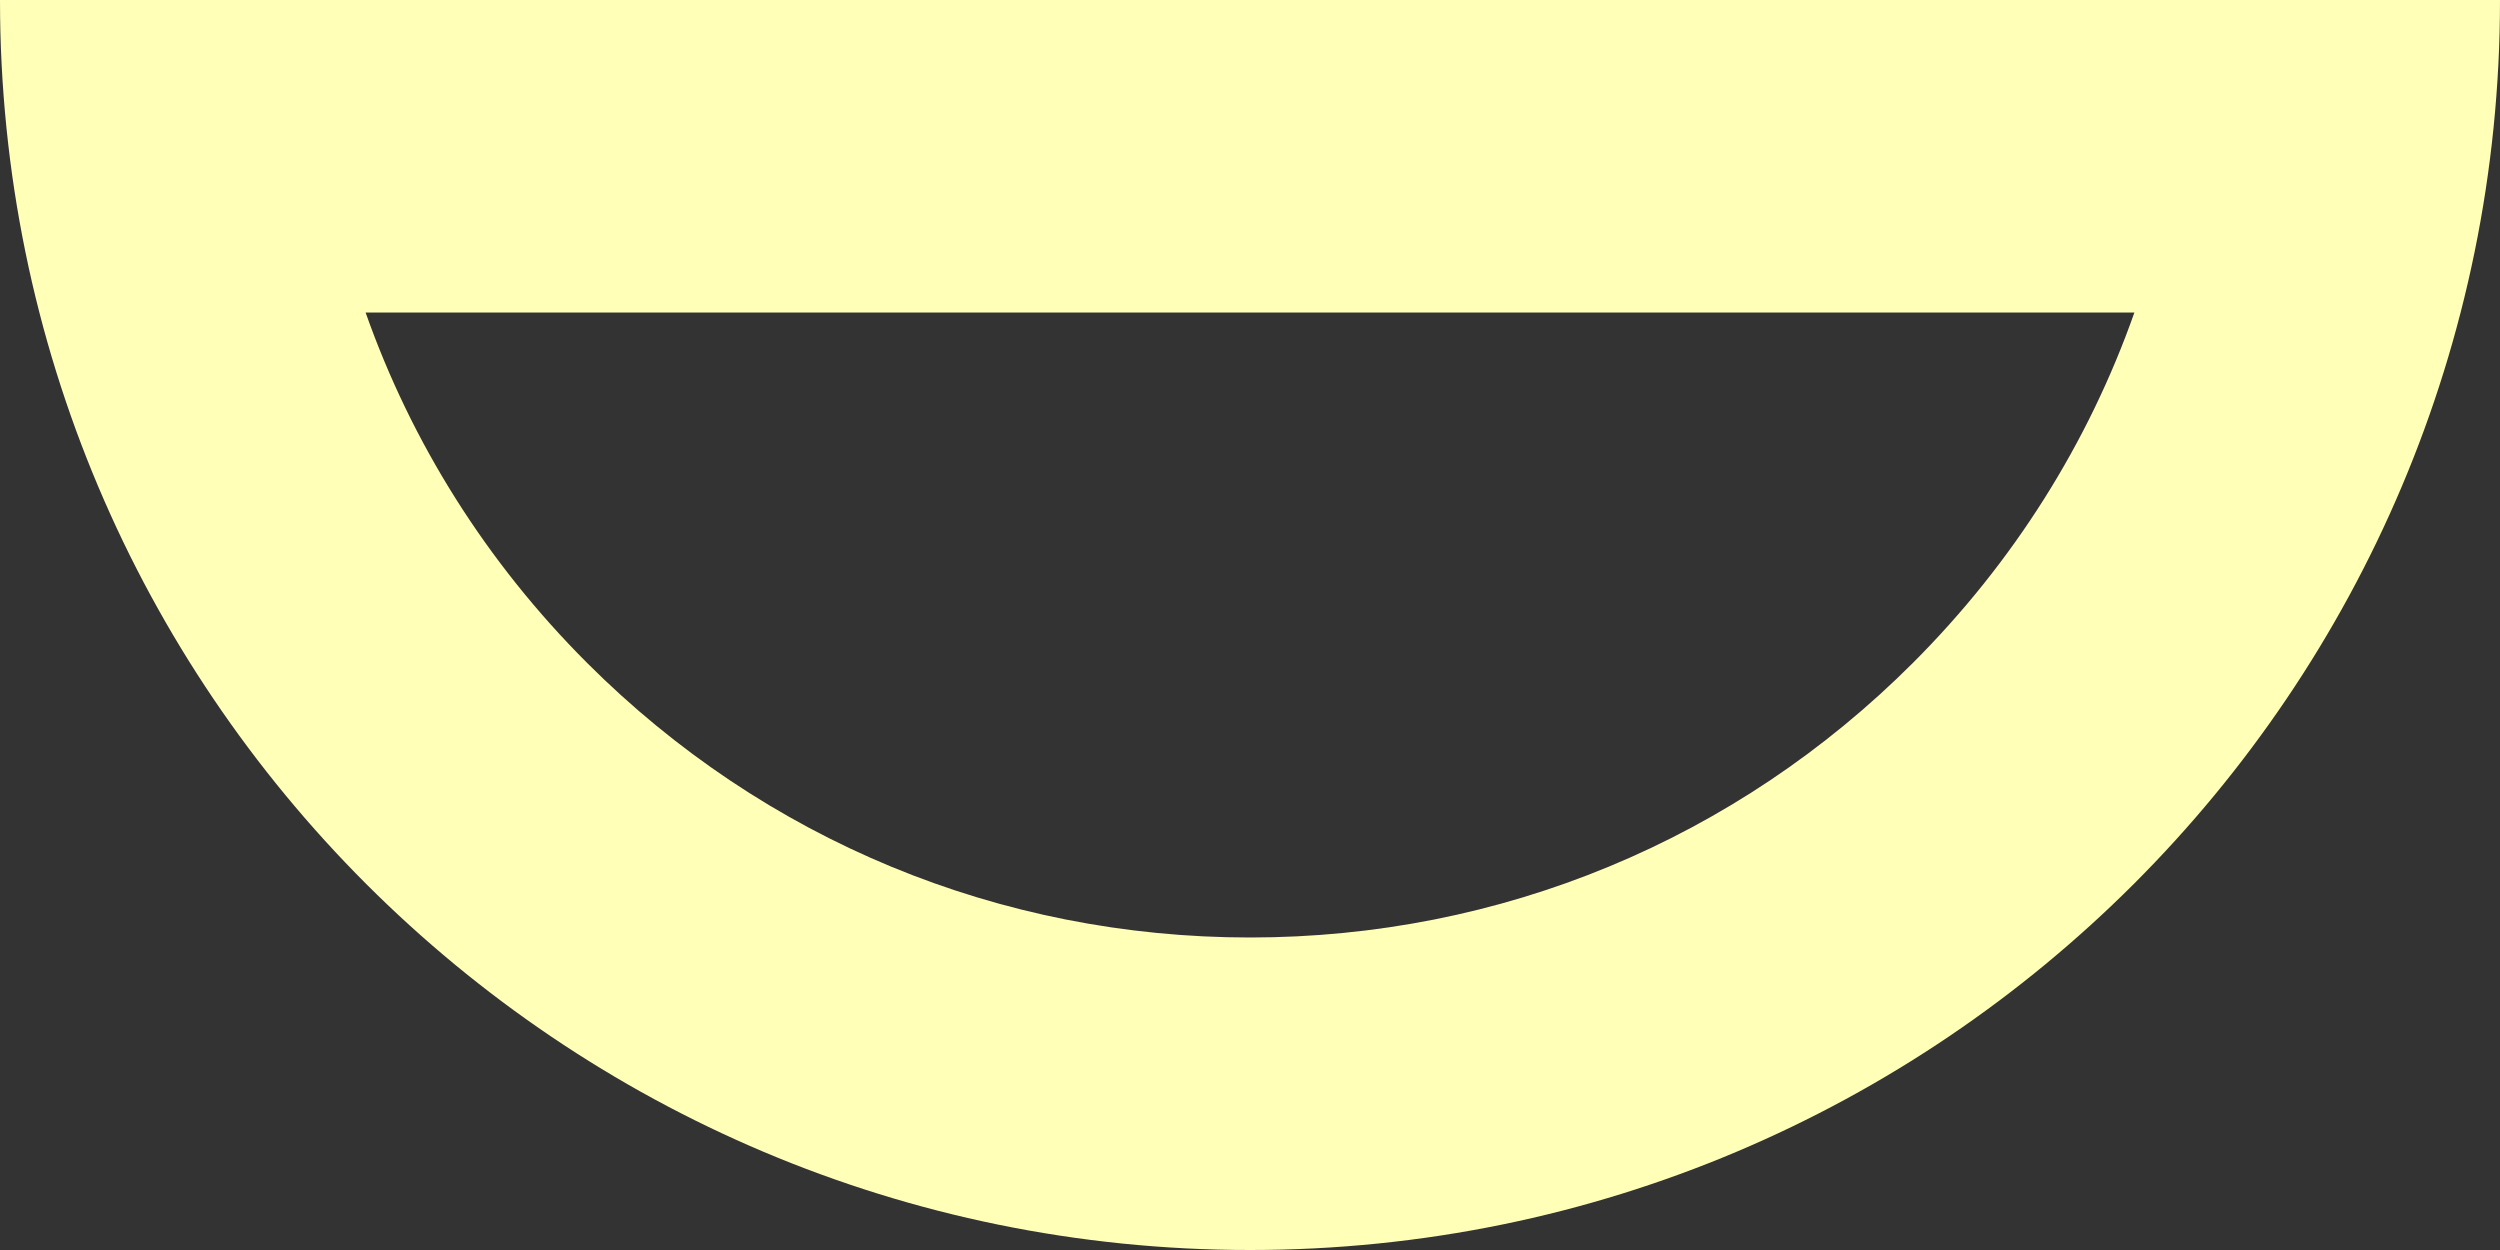 <?xml version="1.0" encoding="UTF-8"?><svg id="_レイヤー_2" xmlns="http://www.w3.org/2000/svg" viewBox="0 0 400 200"><rect x="0" y="0" width="400" height="200" fill="#333333" stroke="none"/><defs><style>.cls-1{fill:#ffffb8;}</style></defs><g id="_飾り"><path class="cls-1" d="M341.505,50c-7.352,20.855-19.34,39.967-35.439,56.066-28.331,28.331-66,43.934-106.066,43.934s-77.735-15.603-106.066-43.934c-16.099-16.099-28.087-35.211-35.439-56.066H341.505M400,0H0C0,110.457,89.543,200,200,200c110.457,0,200-89.543,200-200h0Z"/></g></svg>